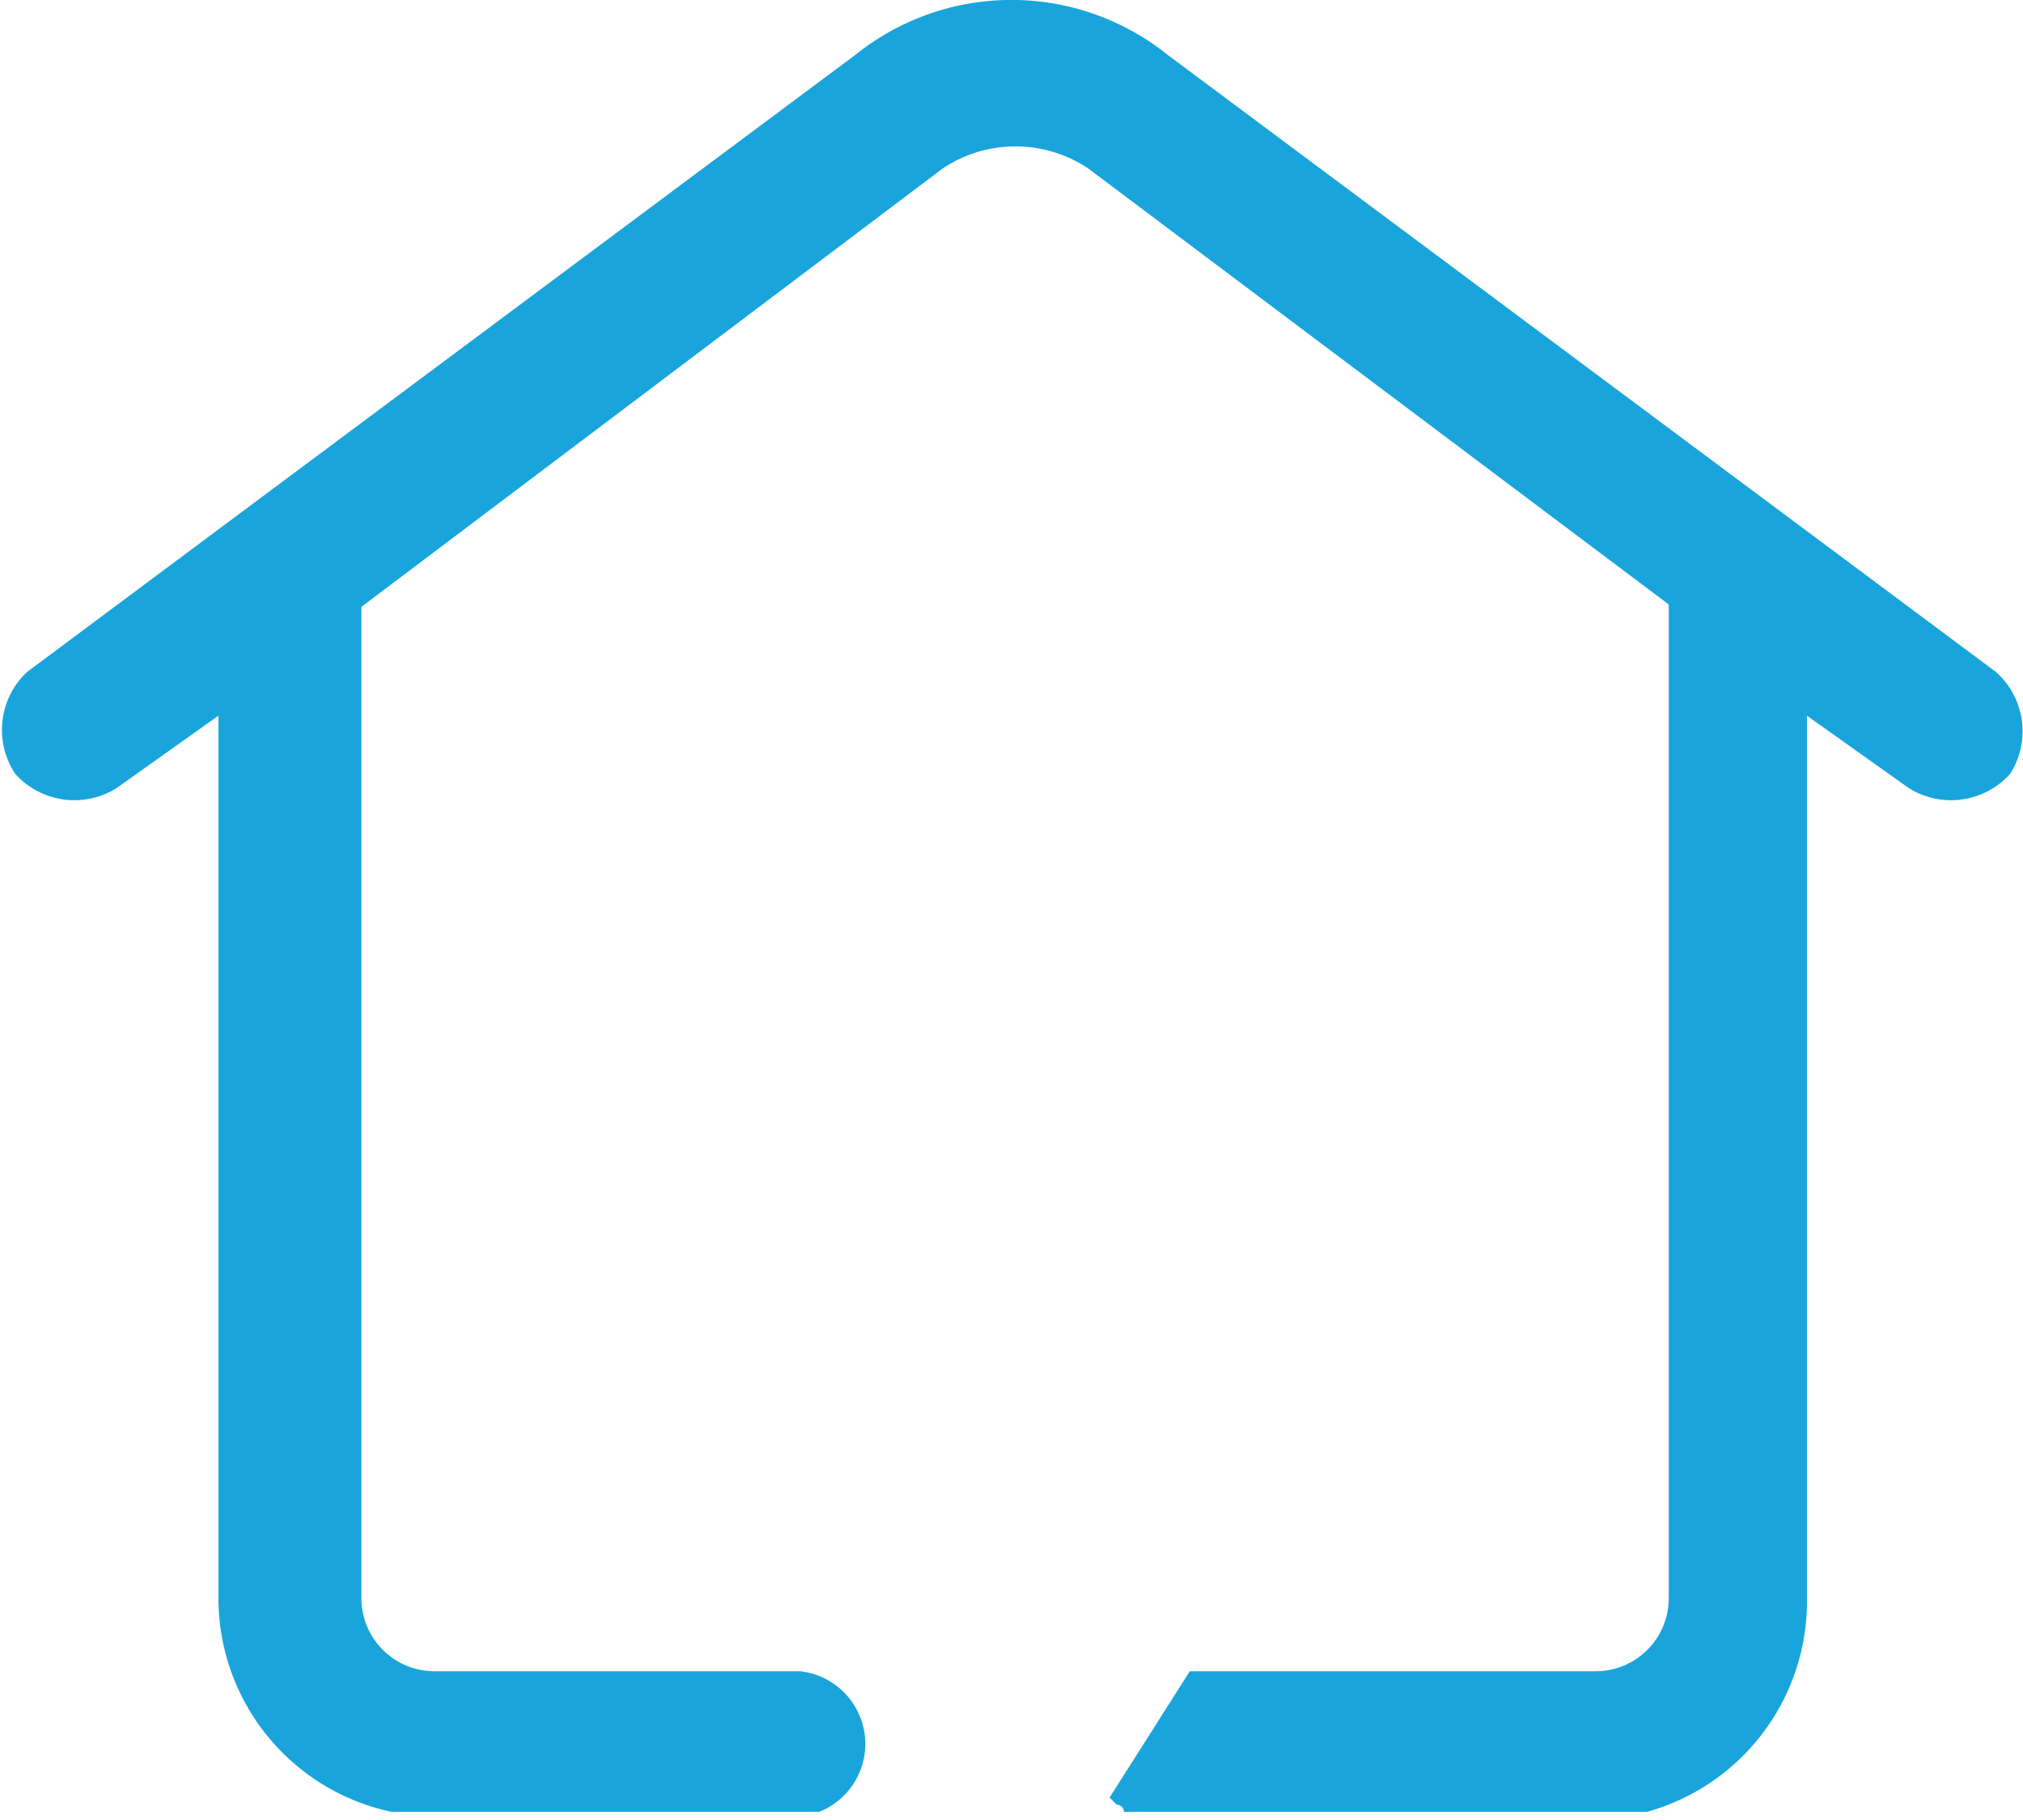 <svg id="Capa_1" data-name="Capa 1" xmlns="http://www.w3.org/2000/svg" xmlns:xlink="http://www.w3.org/1999/xlink" viewBox="0 0 25.47 22.91"><defs><style>.cls-1{fill:none;}.cls-2{clip-path:url(#clip-path);}.cls-3{fill:#19a5dc;}</style><clipPath id="clip-path" transform="translate(-1.81 -2.88)"><rect class="cls-1" x="1.7" y="2.83" width="25.61" height="22.86"/></clipPath></defs><g id="Grupo_41" data-name="Grupo 41"><g class="cls-2"><g id="Grupo_7" data-name="Grupo 7"><path id="Trazado_173" data-name="Trazado 173" class="cls-3" d="M15.78,25.51l.09.09a.09.09,0,0,1,.09.1c.09,0,.19.09.37.09h5.49A2.75,2.75,0,0,0,24.56,23V11.89l1.28.91a1,1,0,0,0,1.28-.18,1,1,0,0,0-.18-1.28h0L16.51,3.57a3.14,3.14,0,0,0-3.93,0L2.15,11.34A1,1,0,0,0,2,12.62a1,1,0,0,0,1.28.18l1.28-.91V23a2.75,2.75,0,0,0,2.75,2.75h4.57a.92.92,0,0,0,0-1.83H7.28A.92.92,0,0,1,6.36,23h0V10.52L13.68,5a1.65,1.65,0,0,1,1.83,0l7.31,5.49V23a.92.92,0,0,1-.91.92H16.79" transform="translate(-1.81 -2.88)"/></g></g></g></svg>